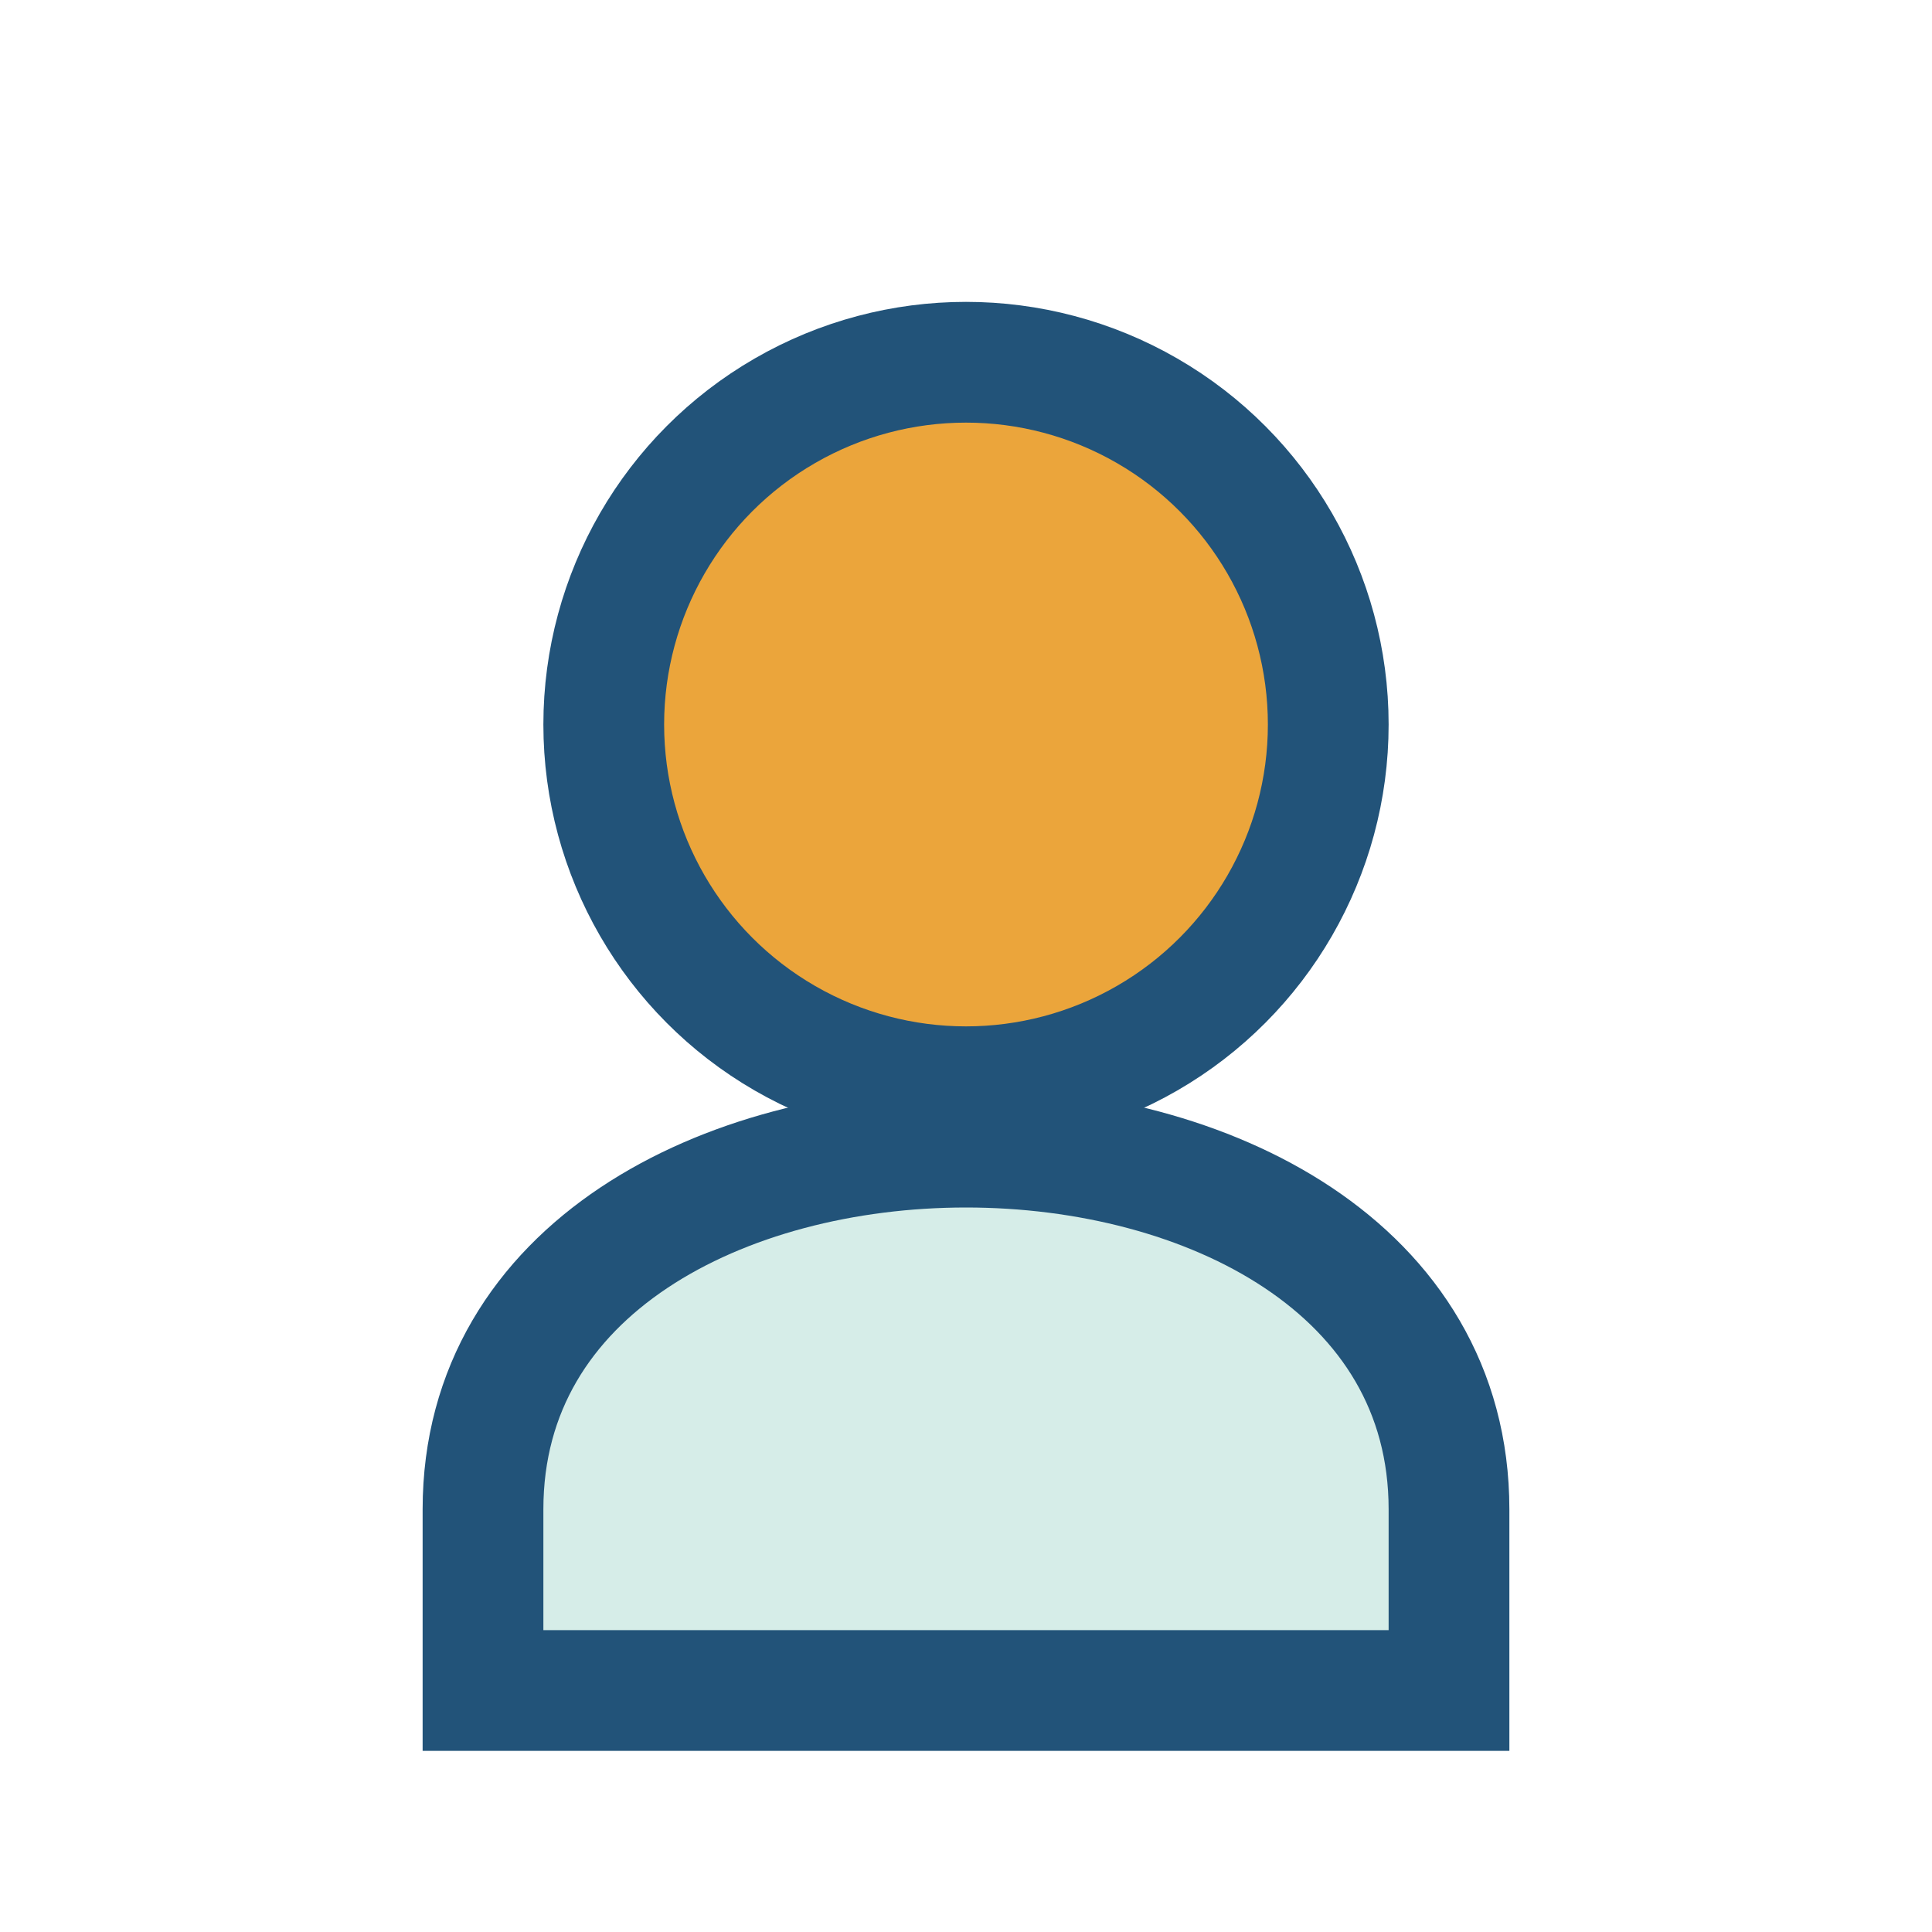 <?xml version="1.0" encoding="UTF-8"?>
<svg xmlns="http://www.w3.org/2000/svg" width="32" height="32" viewBox="0 0 32 32"><circle cx="16" cy="12" r="6" fill="#EBA53B" stroke="#225379" stroke-width="2"/><path d="M8 25c0-4 4-6 8-6s8 2 8 6v3H8v-3z" fill="#D6EDE8" stroke="#225379" stroke-width="2"/></svg>